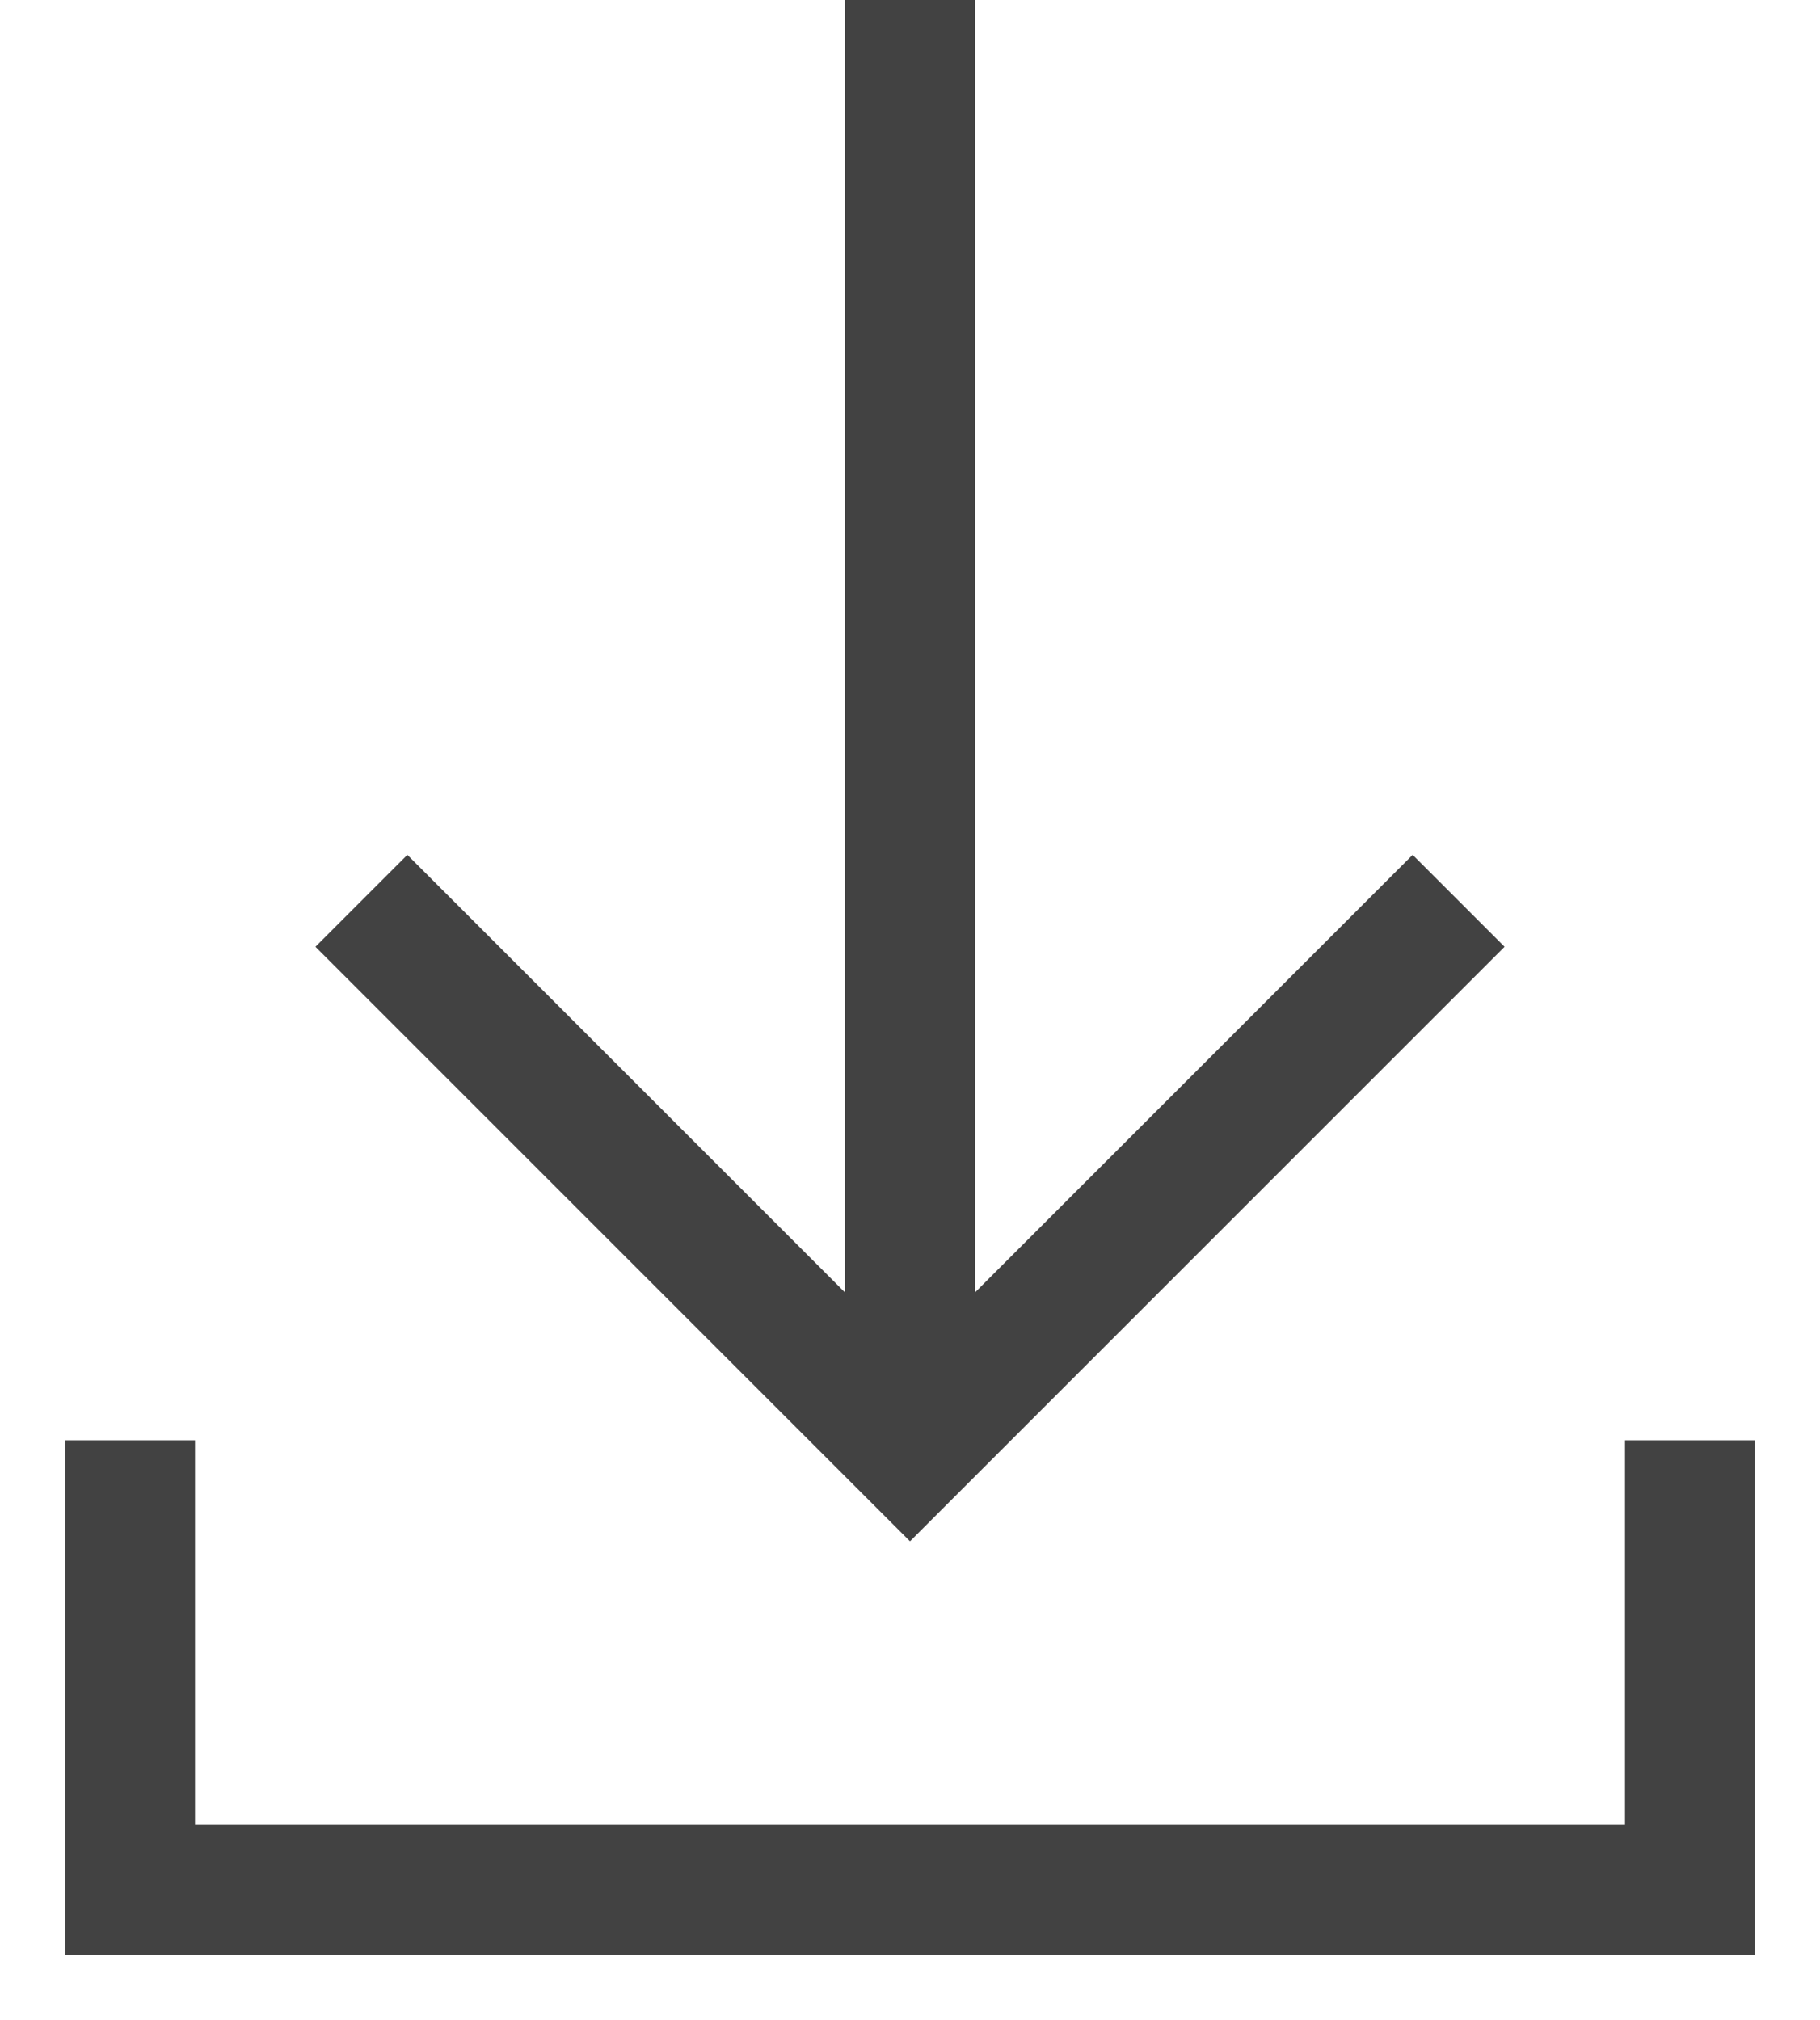<svg id="download_icon" xmlns="http://www.w3.org/2000/svg" viewBox="0 0 14 15.54"><defs><style>.cls-1{fill:none;stroke:#424242;stroke-miterlimit:10;stroke-width:1px}</style></defs><title>assets_SVG</title><g id="download_icon-2" data-name="download_icon"><g id="download_arrow"><path id="download_arrow2" class="cls-1" d="M7 11.08V0"/><path id="download_arrow1" class="cls-1" d="M11.22 6.93L7 11.15 2.78 6.93"/></g><path id="download_box" class="cls-1" d="M1 11.08v3.46h12v-3.46"/></g></svg>
